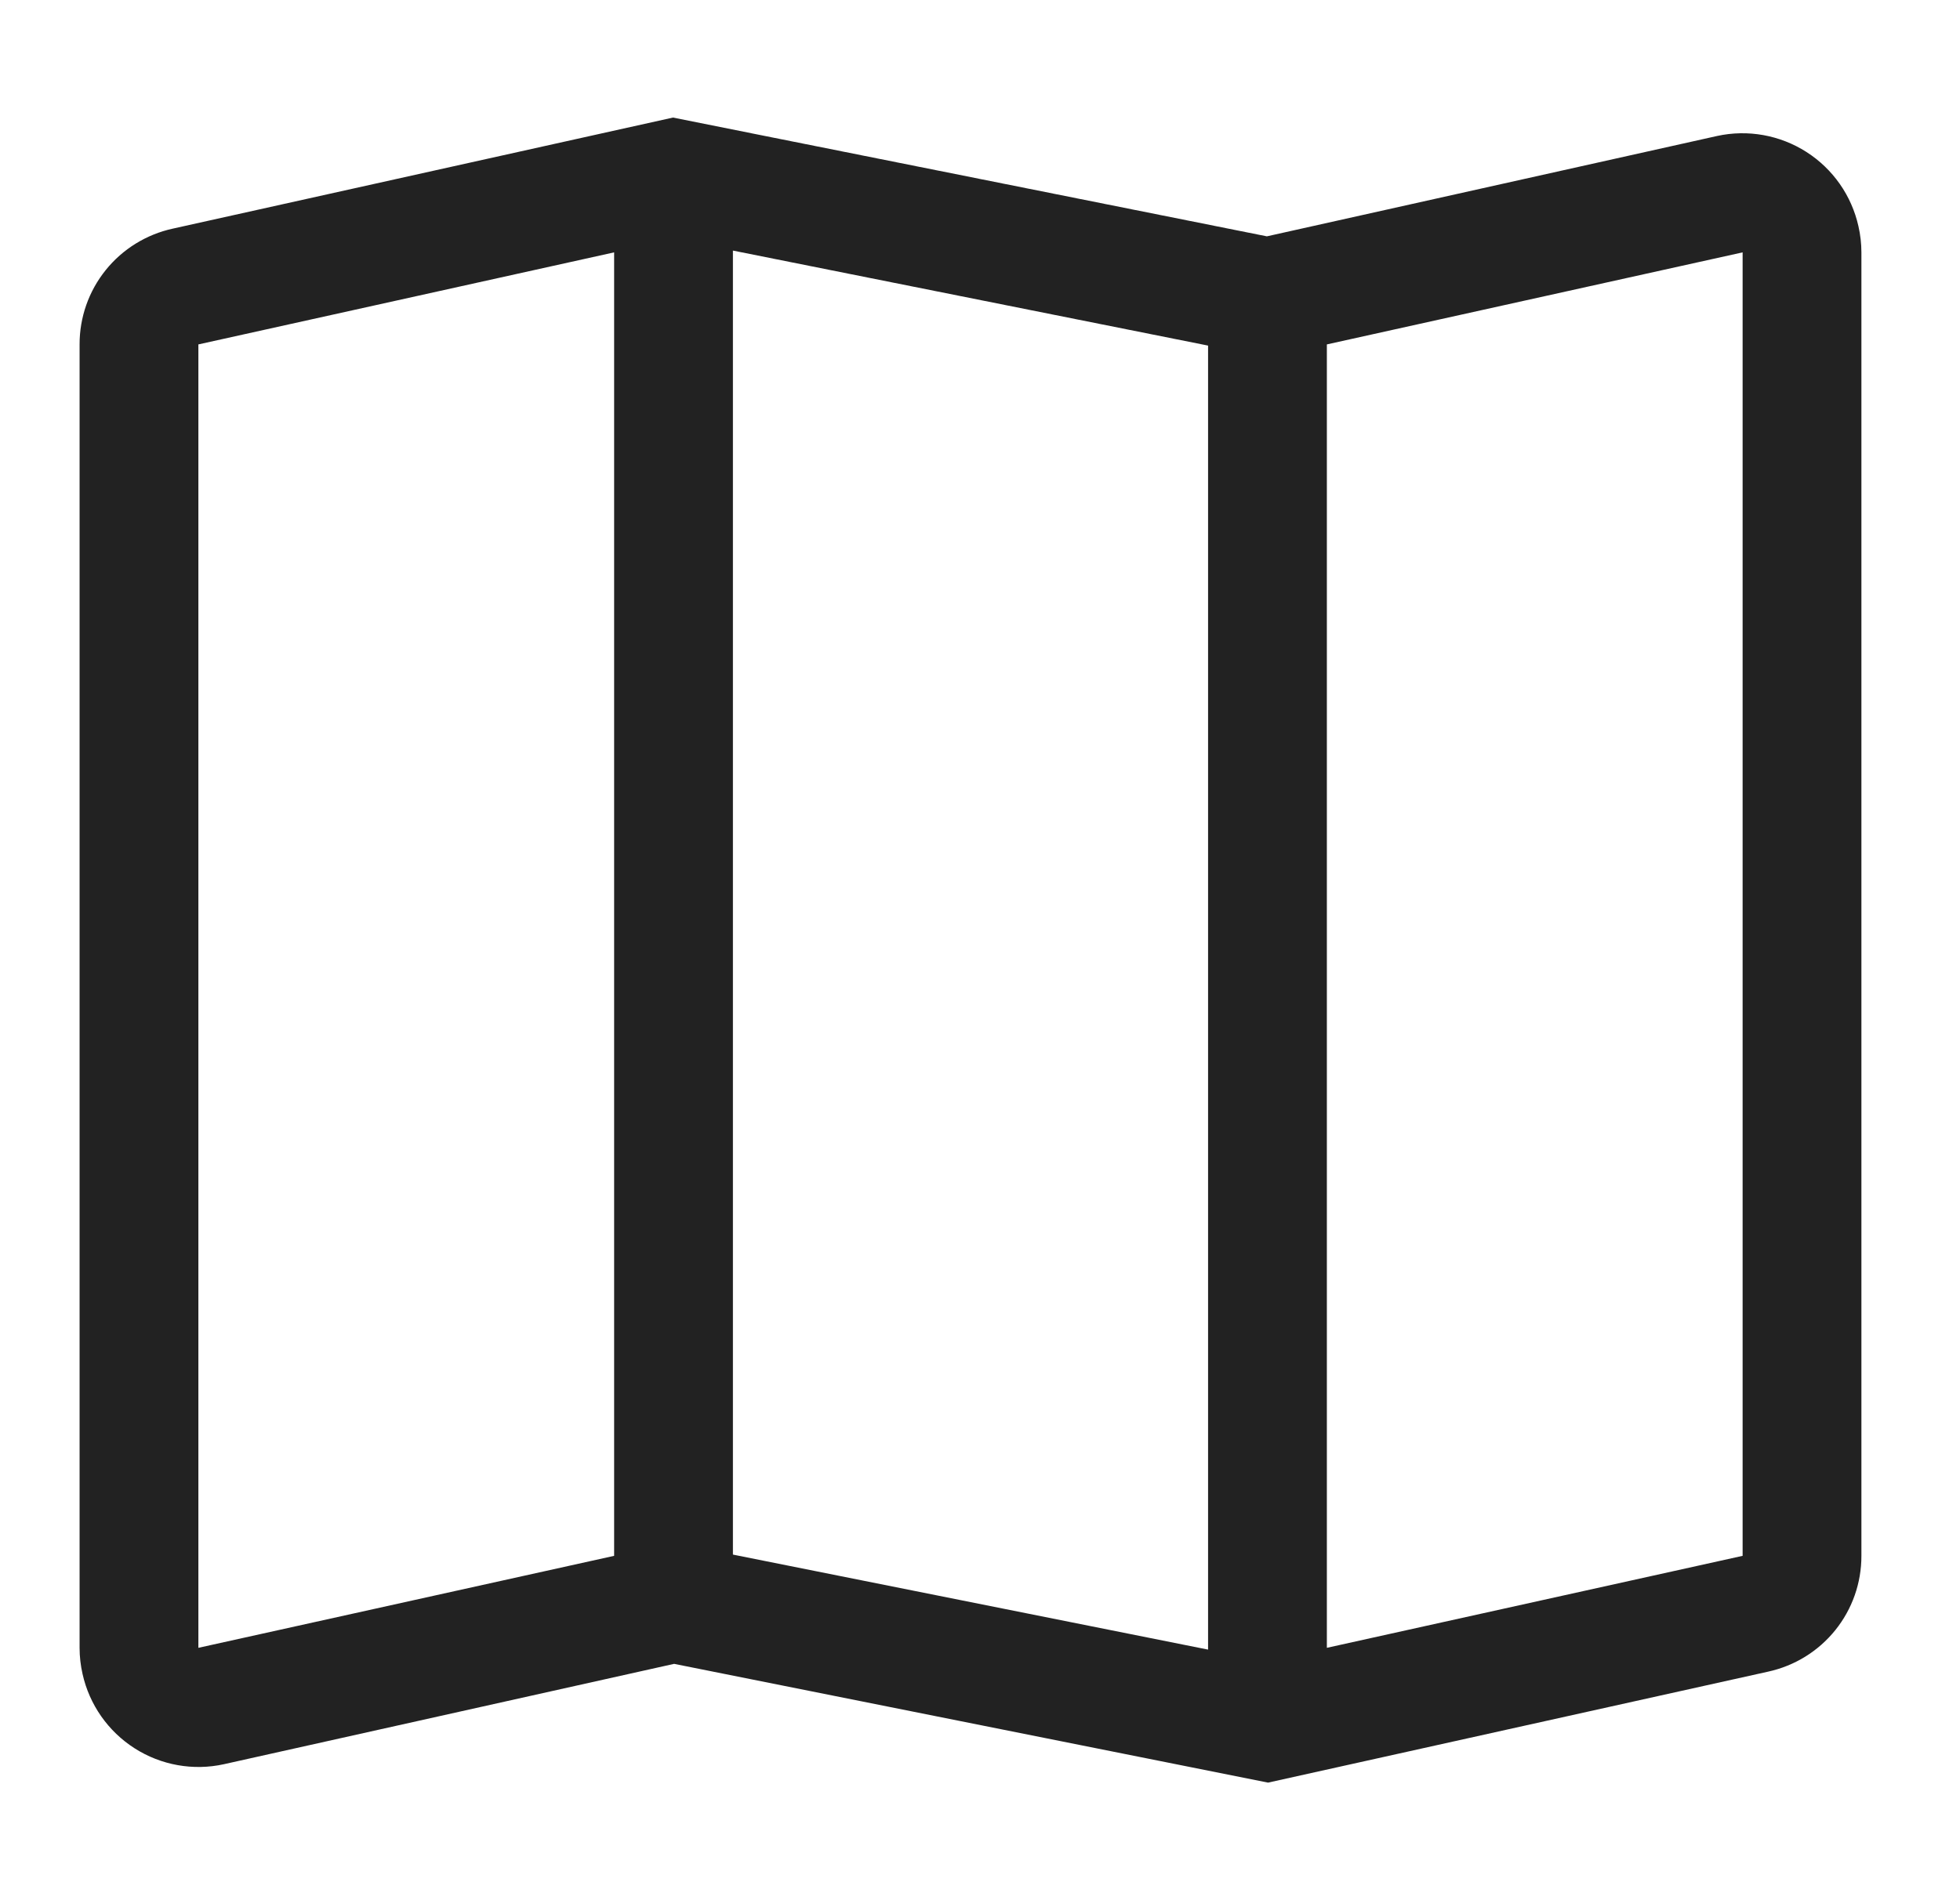 <?xml version="1.0" encoding="UTF-8"?>
<svg xmlns="http://www.w3.org/2000/svg" width="33" height="32" viewBox="0 0 33 32" fill="none">
  <path d="M31.29 3.81C31.175 3.294 30.86 2.844 30.414 2.559C29.968 2.274 29.427 2.177 28.91 2.29L21.33 3.98L11.33 1.98L2.91 3.85C2.465 3.947 2.066 4.193 1.78 4.548C1.494 4.903 1.339 5.345 1.34 5.8V27.75C1.34 27.899 1.357 28.046 1.39 28.191C1.505 28.707 1.82 29.157 2.266 29.442C2.712 29.727 3.253 29.824 3.77 29.71L11.35 28.02L21.35 30.02L29.77 28.151C30.215 28.054 30.614 27.808 30.9 27.453C31.186 27.098 31.341 26.656 31.34 26.201V4.25C31.34 4.102 31.323 3.955 31.29 3.81ZM12.34 4.22L20.34 5.82V27.78L12.34 26.18V4.22ZM3.34 27.75V5.8L10.34 4.25V26.201L3.34 27.75ZM29.34 26.201L22.34 27.75V5.8L29.34 4.25V26.201Z" fill="#222222"></path>
</svg>
